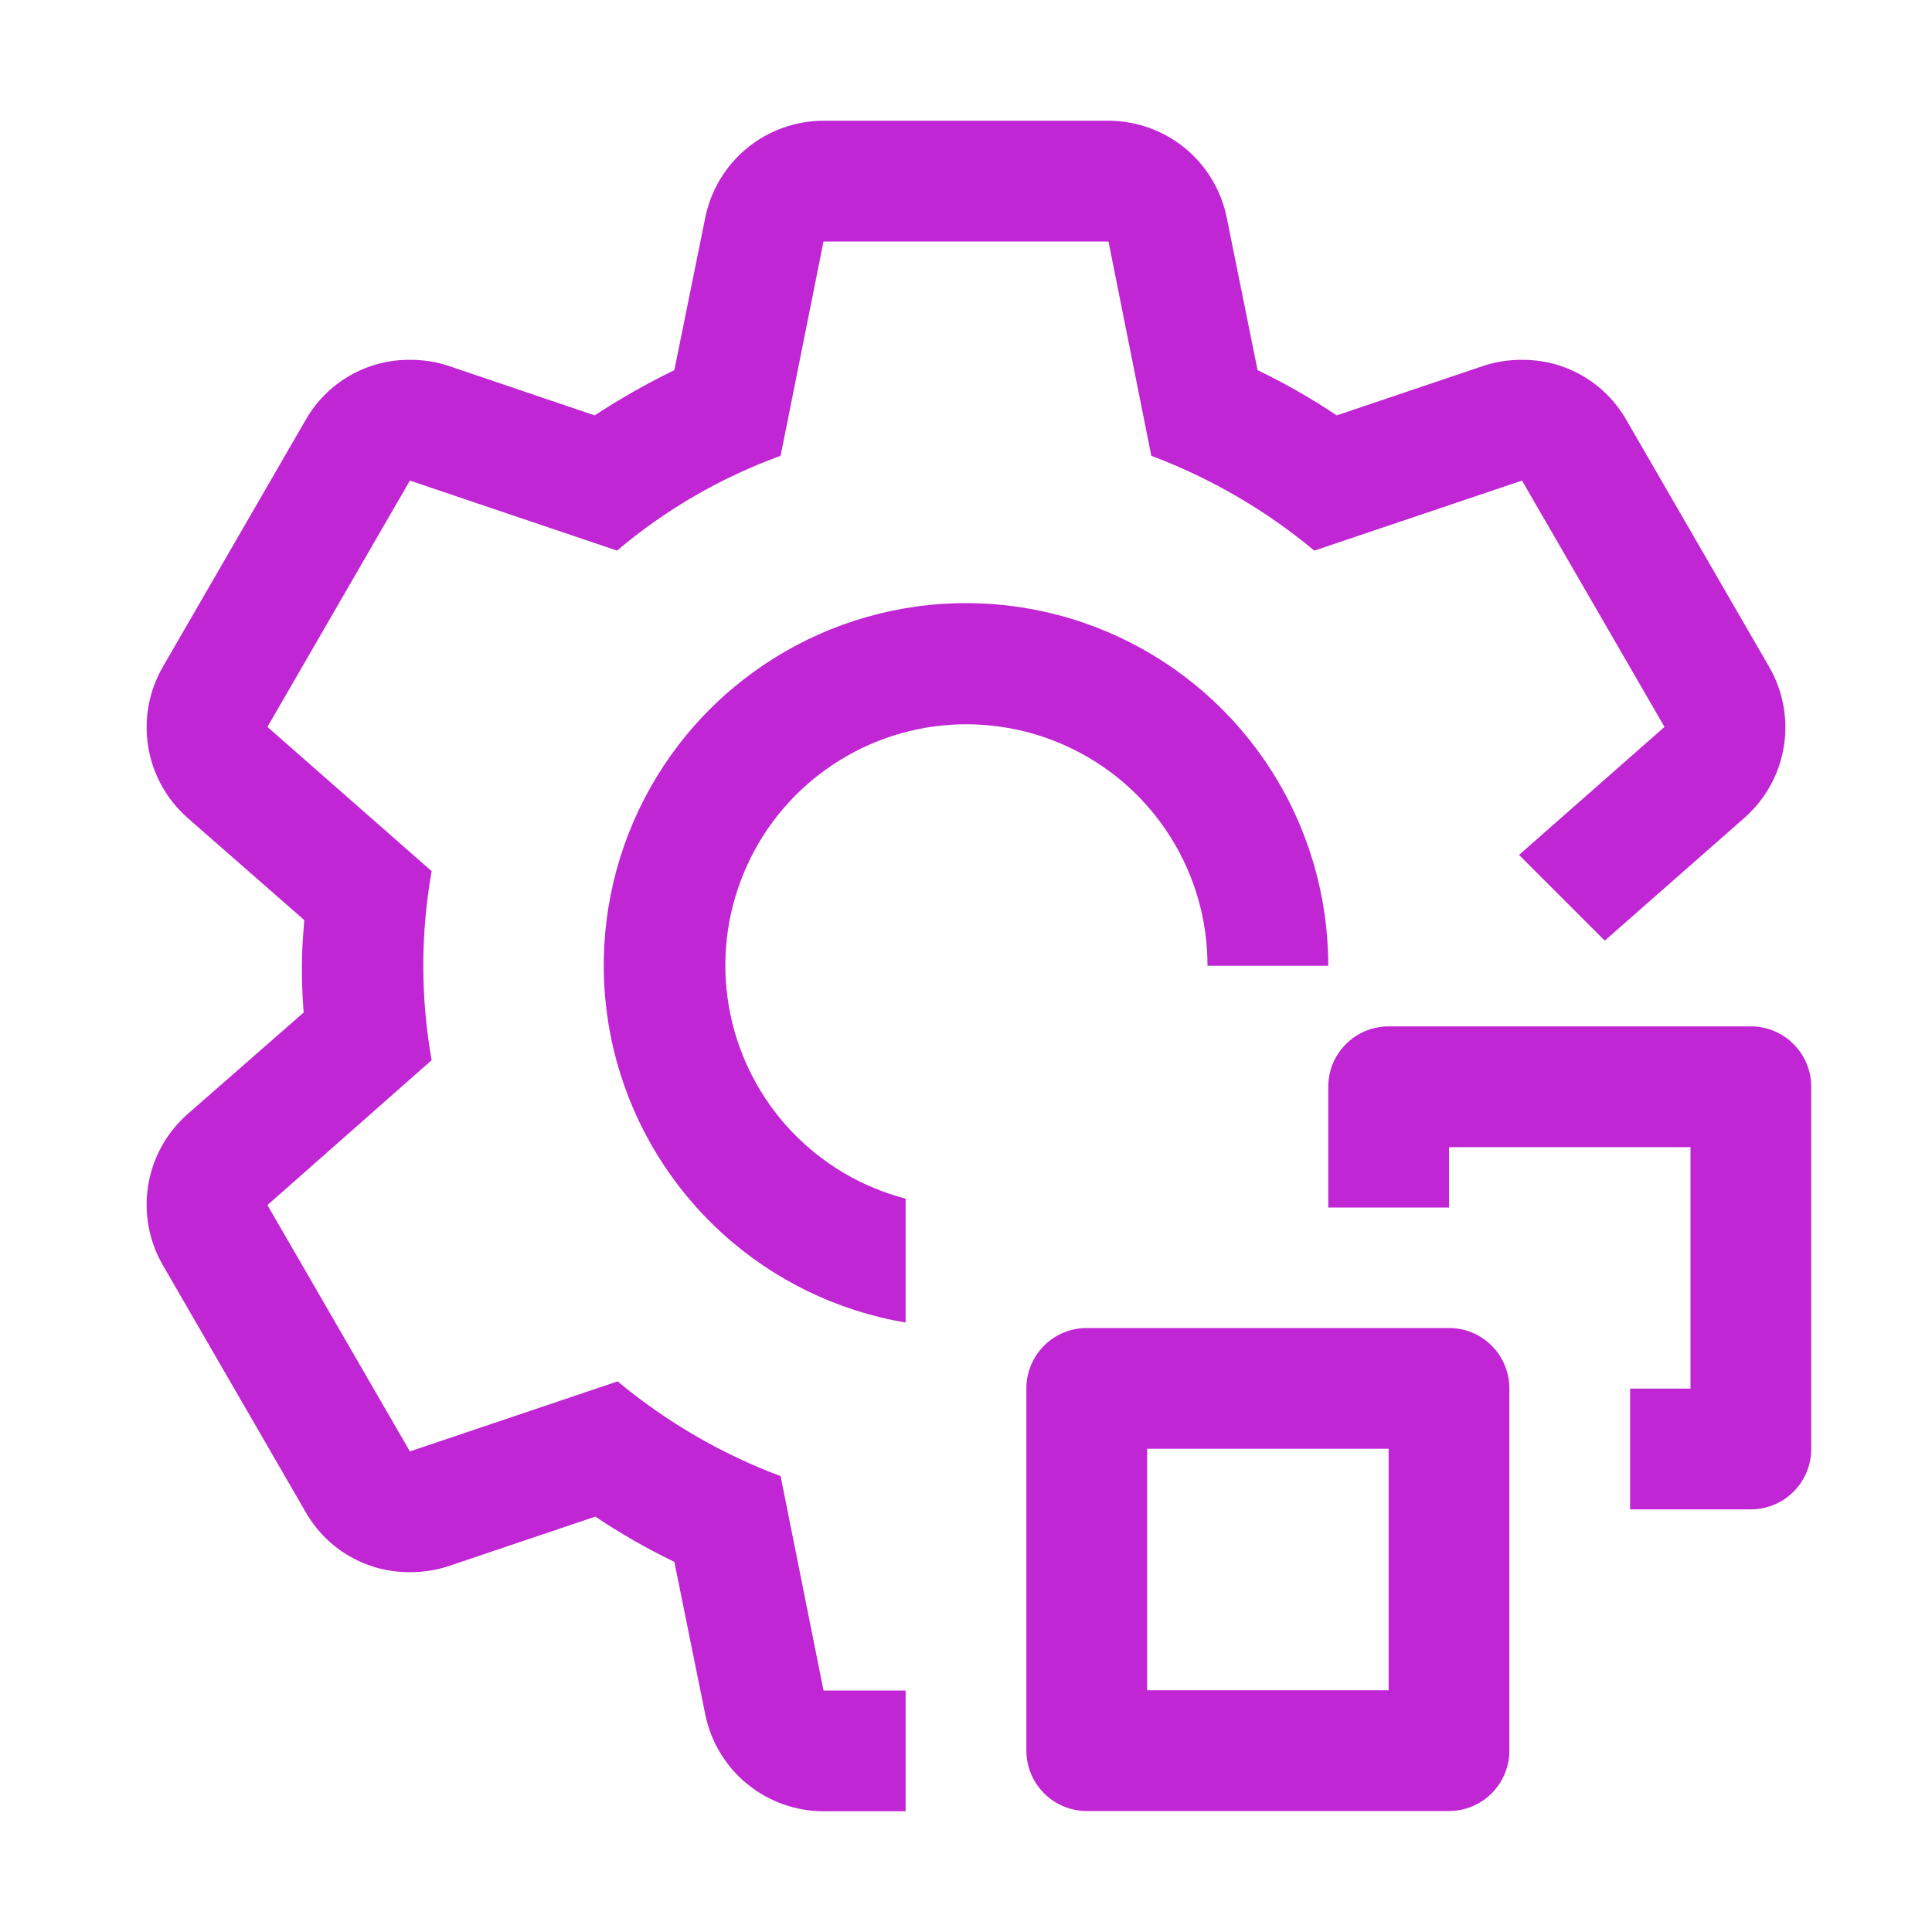 <svg width="24" height="24" viewBox="0 0 24 24" fill="none" xmlns="http://www.w3.org/2000/svg">
<path d="M21.75 18.75H20.25V17.25H21V14.25H18V15H16.5V13.5C16.5 13.301 16.579 13.11 16.72 12.97C16.86 12.829 17.051 12.75 17.25 12.75H21.75C21.949 12.75 22.14 12.829 22.28 12.97C22.421 13.11 22.5 13.301 22.5 13.5V18C22.5 18.199 22.421 18.39 22.28 18.53C22.14 18.671 21.949 18.75 21.75 18.75Z" fill="#C026D3"/>
<path d="M18 22.497H13.5C13.301 22.497 13.11 22.418 12.97 22.277C12.829 22.136 12.75 21.946 12.75 21.747V17.247C12.75 17.048 12.829 16.857 12.97 16.716C13.11 16.576 13.301 16.497 13.5 16.497H18C18.199 16.497 18.39 16.576 18.53 16.716C18.671 16.857 18.75 17.048 18.75 17.247V21.747C18.75 21.946 18.671 22.136 18.53 22.277C18.39 22.418 18.199 22.497 18 22.497ZM14.25 20.997H17.25V17.997H14.25V20.997ZM11.25 14.89C10.708 14.749 10.217 14.459 9.831 14.052C9.446 13.646 9.183 13.139 9.071 12.591C8.959 12.042 9.003 11.473 9.199 10.948C9.394 10.423 9.732 9.963 10.176 9.621C10.619 9.279 11.15 9.068 11.707 9.012C12.264 8.957 12.826 9.058 13.328 9.306C13.831 9.553 14.254 9.936 14.549 10.412C14.845 10.888 15.001 11.437 15 11.997H16.5C16.501 11.139 16.256 10.298 15.795 9.574C15.334 8.851 14.676 8.274 13.898 7.912C13.12 7.55 12.254 7.418 11.404 7.532C10.553 7.646 9.753 8 9.097 8.554C8.441 9.107 7.958 9.837 7.703 10.656C7.448 11.476 7.433 12.351 7.659 13.179C7.886 14.007 8.344 14.752 8.98 15.328C9.616 15.904 10.404 16.286 11.25 16.429V14.89Z" fill="#C026D3"/>
<path d="M21.667 10.162L19.935 11.685L18.87 10.62L20.677 9.03L18.907 5.97L16.327 6.84C15.723 6.337 15.038 5.939 14.302 5.662L13.77 3H10.23L9.697 5.662C8.956 5.932 8.267 6.33 7.665 6.84L5.092 5.97L3.322 9.03L5.362 10.822C5.224 11.599 5.224 12.394 5.362 13.17L3.322 14.97L5.092 18.03L7.672 17.16C8.277 17.663 8.961 18.061 9.697 18.337L10.23 21H11.25V22.5H10.23C9.883 22.5 9.547 22.379 9.279 22.159C9.011 21.939 8.828 21.633 8.76 21.293L8.377 19.402C8.037 19.238 7.709 19.05 7.395 18.84L5.572 19.455C5.418 19.506 5.255 19.531 5.092 19.53C4.829 19.532 4.57 19.464 4.342 19.332C4.113 19.2 3.925 19.009 3.795 18.78L2.025 15.72C1.85 15.419 1.785 15.067 1.841 14.724C1.897 14.38 2.071 14.067 2.332 13.838L3.772 12.578C3.757 12.383 3.75 12.195 3.75 12C3.75 11.805 3.765 11.617 3.78 11.43L2.332 10.162C2.071 9.933 1.897 9.62 1.841 9.276C1.785 8.933 1.85 8.581 2.025 8.28L3.795 5.22C3.925 4.991 4.113 4.8 4.342 4.668C4.57 4.536 4.829 4.468 5.092 4.47C5.255 4.469 5.418 4.494 5.572 4.545L7.387 5.16C7.705 4.952 8.036 4.764 8.377 4.598L8.76 2.708C8.828 2.367 9.011 2.061 9.279 1.841C9.547 1.621 9.883 1.5 10.23 1.5H13.77C14.117 1.5 14.453 1.621 14.721 1.841C14.989 2.061 15.172 2.367 15.24 2.708L15.622 4.598C15.962 4.762 16.291 4.95 16.605 5.16L18.427 4.545C18.582 4.494 18.744 4.469 18.907 4.47C19.171 4.468 19.43 4.536 19.658 4.668C19.887 4.8 20.075 4.991 20.205 5.22L21.975 8.28C22.15 8.581 22.215 8.933 22.159 9.276C22.103 9.62 21.929 9.933 21.667 10.162Z" fill="#C026D3"/>
</svg>
